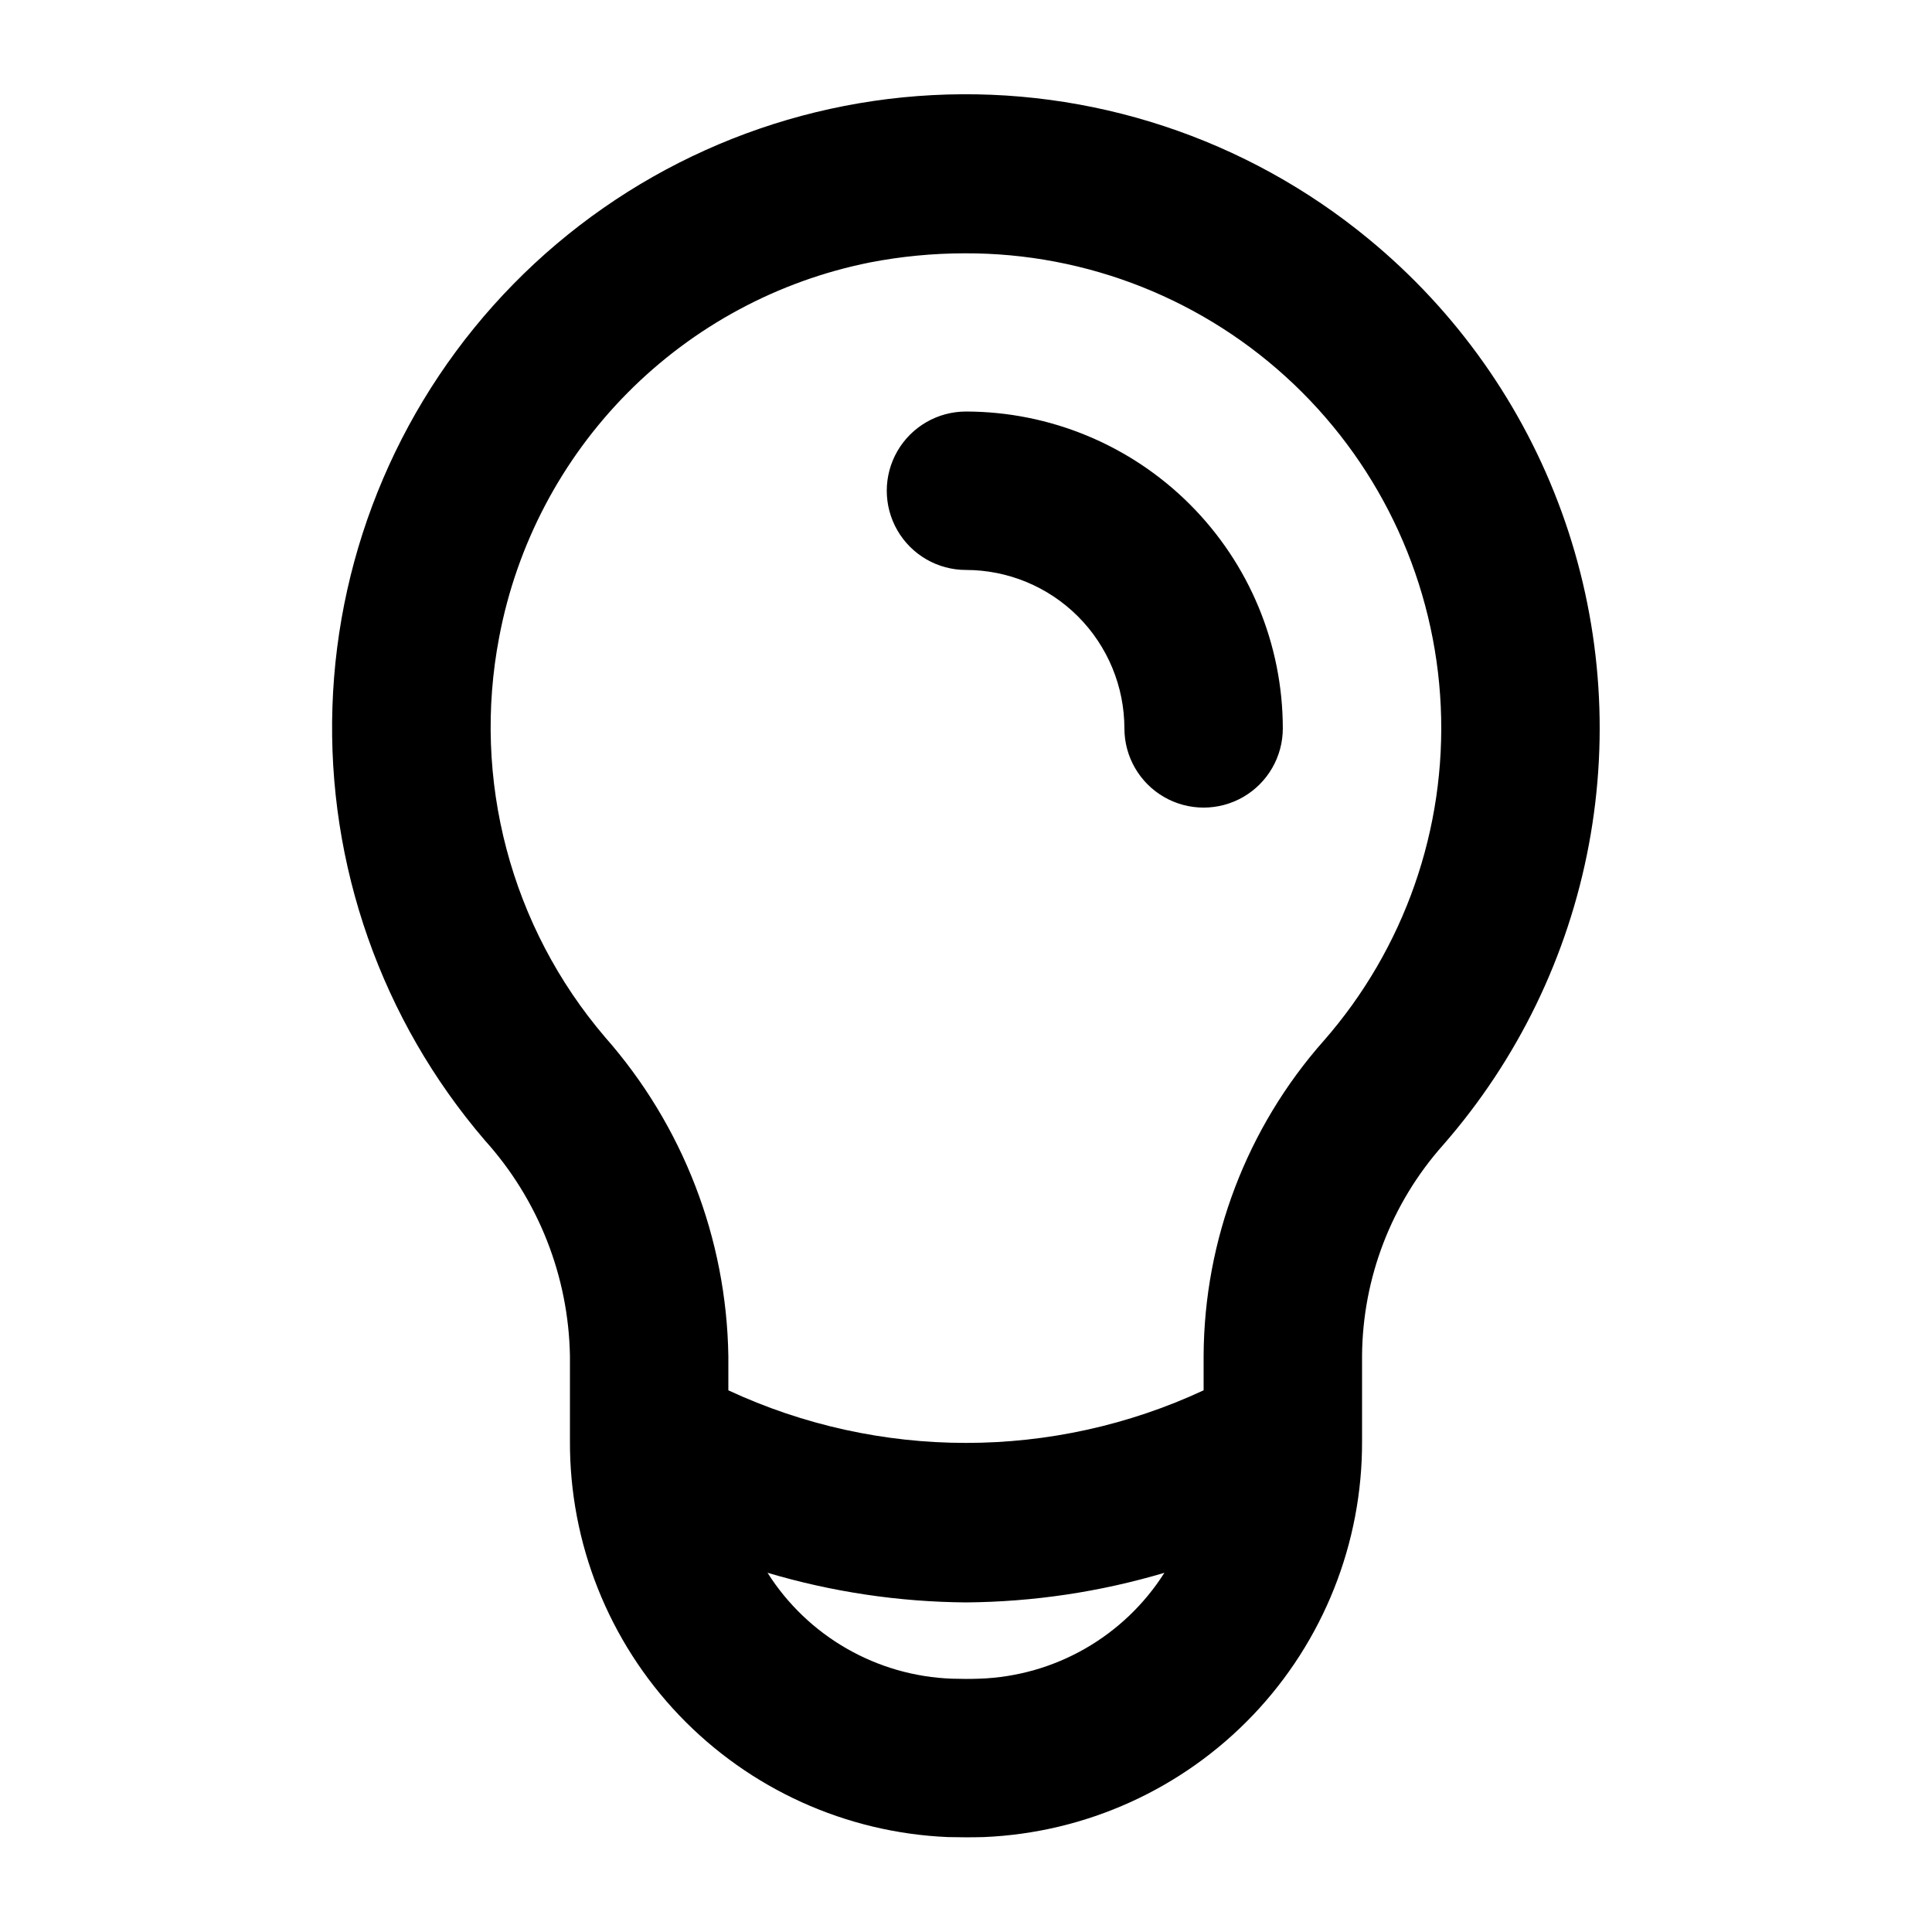 <?xml version="1.0" encoding="UTF-8"?>
<!-- Uploaded to: ICON Repo, www.svgrepo.com, Generator: ICON Repo Mixer Tools -->
<svg fill="#000000" width="800px" height="800px" version="1.1" viewBox="144 144 512 512" xmlns="http://www.w3.org/2000/svg">
 <path d="m506.76 207.38c-32.422-26.758-73.699-40.379-115.68-38.172-41.98 2.203-81.605 20.078-111.04 50.09-29.438 30.008-46.547 69.969-47.941 111.98-1.398 42.016 13.016 83.023 40.395 114.93 14.172 15.711 22.18 36.02 22.547 57.172v22.461c-0.129 27.059 10.234 53.113 28.91 72.691s44.211 31.16 71.242 32.312c1.617 0.039 3.227 0.059 4.828 0.062 1.578 0 3.148-0.02 4.695-0.062 27.047-1.133 52.602-12.703 71.293-32.281 18.695-19.582 29.07-45.645 28.949-72.715v-22.566c0.152-20.586 7.769-40.414 21.445-55.805 19.777-22.598 33.129-50.094 38.66-79.613s3.039-59.98-7.215-88.211c-10.254-28.227-27.898-53.184-51.086-72.27zm-103.2 381.49c-2.367 0.082-4.758 0.082-7.246 0-19.938-0.707-38.242-11.211-48.914-28.07 17.074 5.078 34.781 7.723 52.594 7.856 17.809-0.133 35.512-2.773 52.582-7.844-10.699 16.875-29.047 27.375-49.016 28.059zm91.246-169.06v-0.004c-20.375 23.051-31.688 52.715-31.836 83.48v9.168-0.004c-39.93 18.582-86.027 18.582-125.95 0v-9.062c-0.477-31.168-12.059-61.141-32.668-84.523-25-29.262-35.32-68.312-28.043-106.11 4.633-24.434 16.457-46.926 33.953-64.602 17.5-17.672 39.875-29.719 64.262-34.598 8.281-1.605 16.699-2.414 25.133-2.422 32.457-0.121 63.707 12.305 87.215 34.684 23.512 22.379 37.465 52.973 38.945 85.398 1.48 32.422-9.625 64.164-31 88.59zm-10.848-82.781c0 7.5-4 14.43-10.492 18.18-6.496 3.75-14.5 3.75-20.992 0-6.496-3.75-10.496-10.68-10.496-18.18-0.016-11.133-4.441-21.805-12.312-29.676s-18.543-12.297-29.672-12.309c-7.5 0-14.43-4-18.18-10.496-3.75-6.496-3.75-14.496 0-20.992 3.75-6.496 10.68-10.496 18.18-10.496 22.262 0.023 43.605 8.875 59.348 24.617 15.742 15.742 24.598 37.086 24.617 59.352z"/>
</svg>